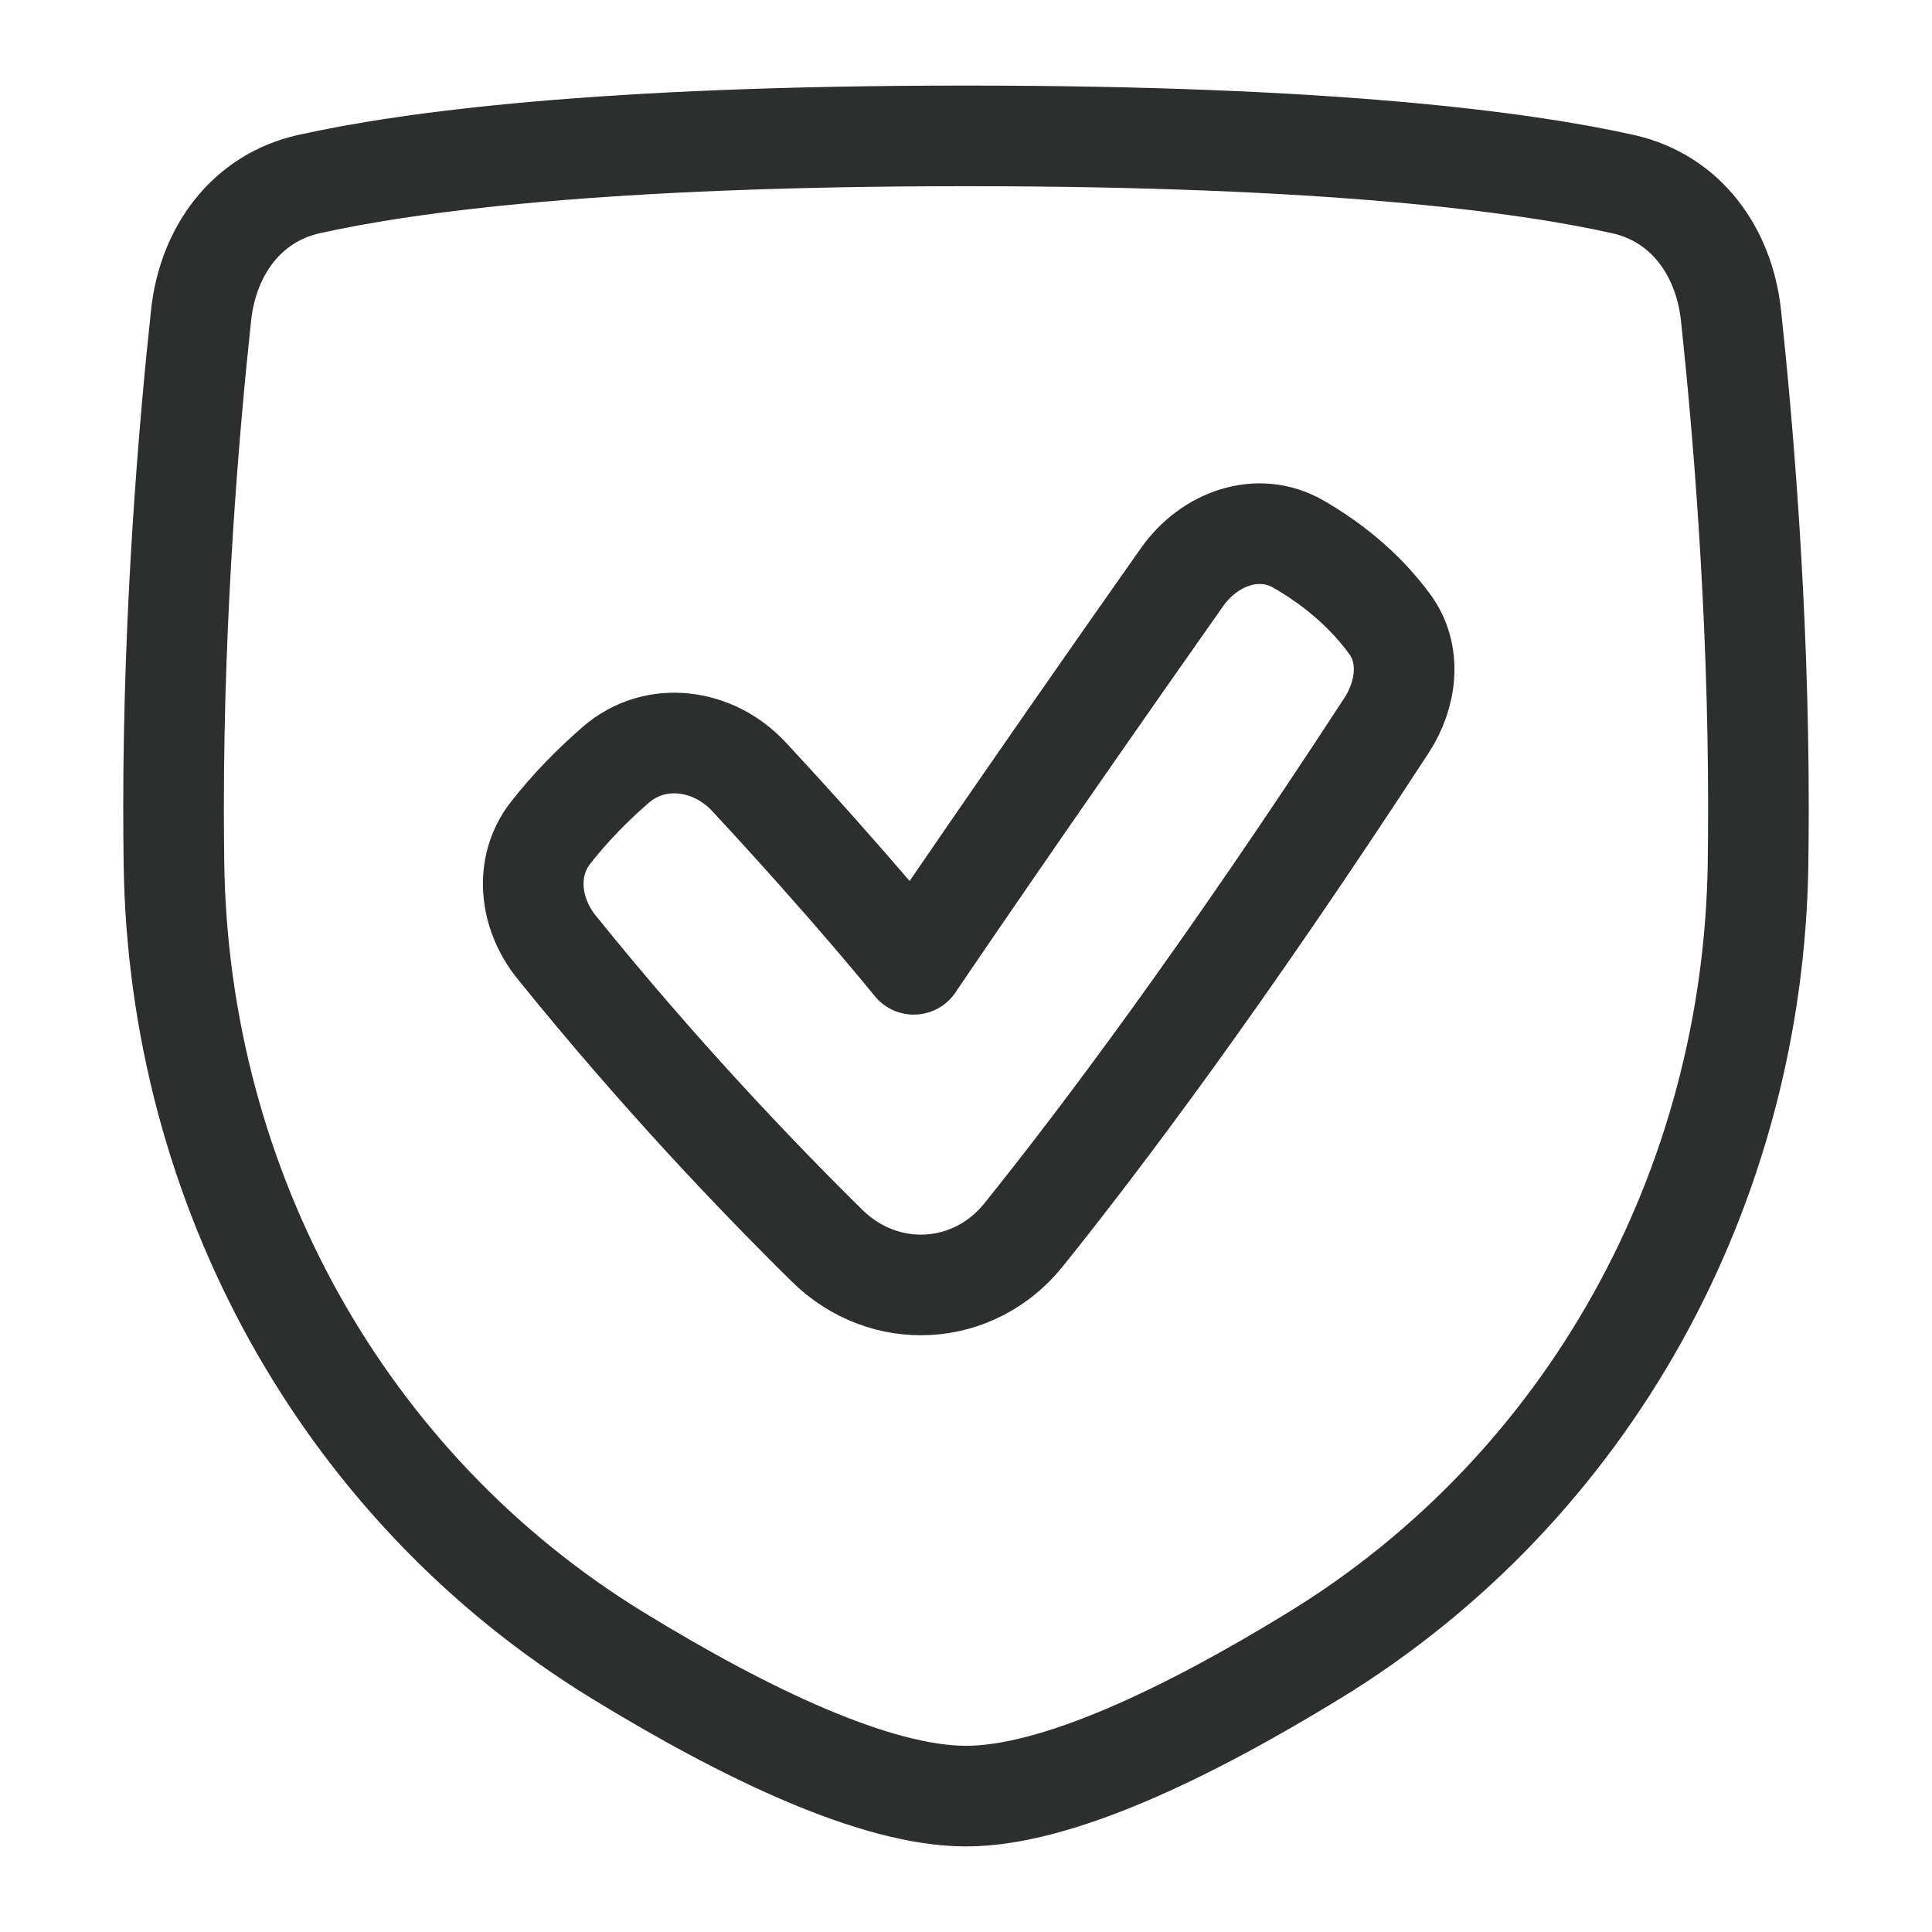 <svg xmlns="http://www.w3.org/2000/svg" fill="none" viewBox="0 0 24 24" height="24" width="24">
<path stroke-linejoin="round" stroke-width="1.25" stroke="#2C2F2E" d="M2.498 3.917C2.583 3.123 3.058 2.461 3.838 2.287C5.074 2.011 7.486 1.688 12 1.688C16.514 1.688 18.926 2.011 20.162 2.287C20.942 2.461 21.417 3.123 21.503 3.917C21.647 5.26 21.844 7.543 21.844 10.031C21.844 10.269 21.842 10.503 21.839 10.733C21.78 14.743 19.745 18.471 16.325 20.565C14.746 21.532 13.124 22.312 12 22.312C10.876 22.312 9.254 21.532 7.675 20.565C4.255 18.471 2.22 14.743 2.161 10.733C2.158 10.503 2.156 10.269 2.156 10.031C2.156 7.543 2.353 5.26 2.498 3.917Z"></path>
<path stroke-linejoin="round" stroke-linecap="square" stroke-width="1.25" stroke="#2C2F2E" d="M17.264 7.753C17.537 8.125 17.476 8.625 17.224 9.011C15.193 12.127 13.668 14.155 12.716 15.339C12.093 16.115 10.982 16.173 10.274 15.474C9.4 14.613 8.178 13.333 6.913 11.765C6.579 11.351 6.51 10.769 6.837 10.349C7.093 10.02 7.381 9.734 7.647 9.503C8.139 9.075 8.859 9.171 9.303 9.648C10.581 11.023 11.351 11.979 11.351 11.979C11.351 11.979 12.63 10.086 14.684 7.169C15.021 6.691 15.627 6.468 16.133 6.761C16.505 6.976 16.929 7.296 17.264 7.753Z" clip-rule="evenodd" fill-rule="evenodd"></path>
</svg>
